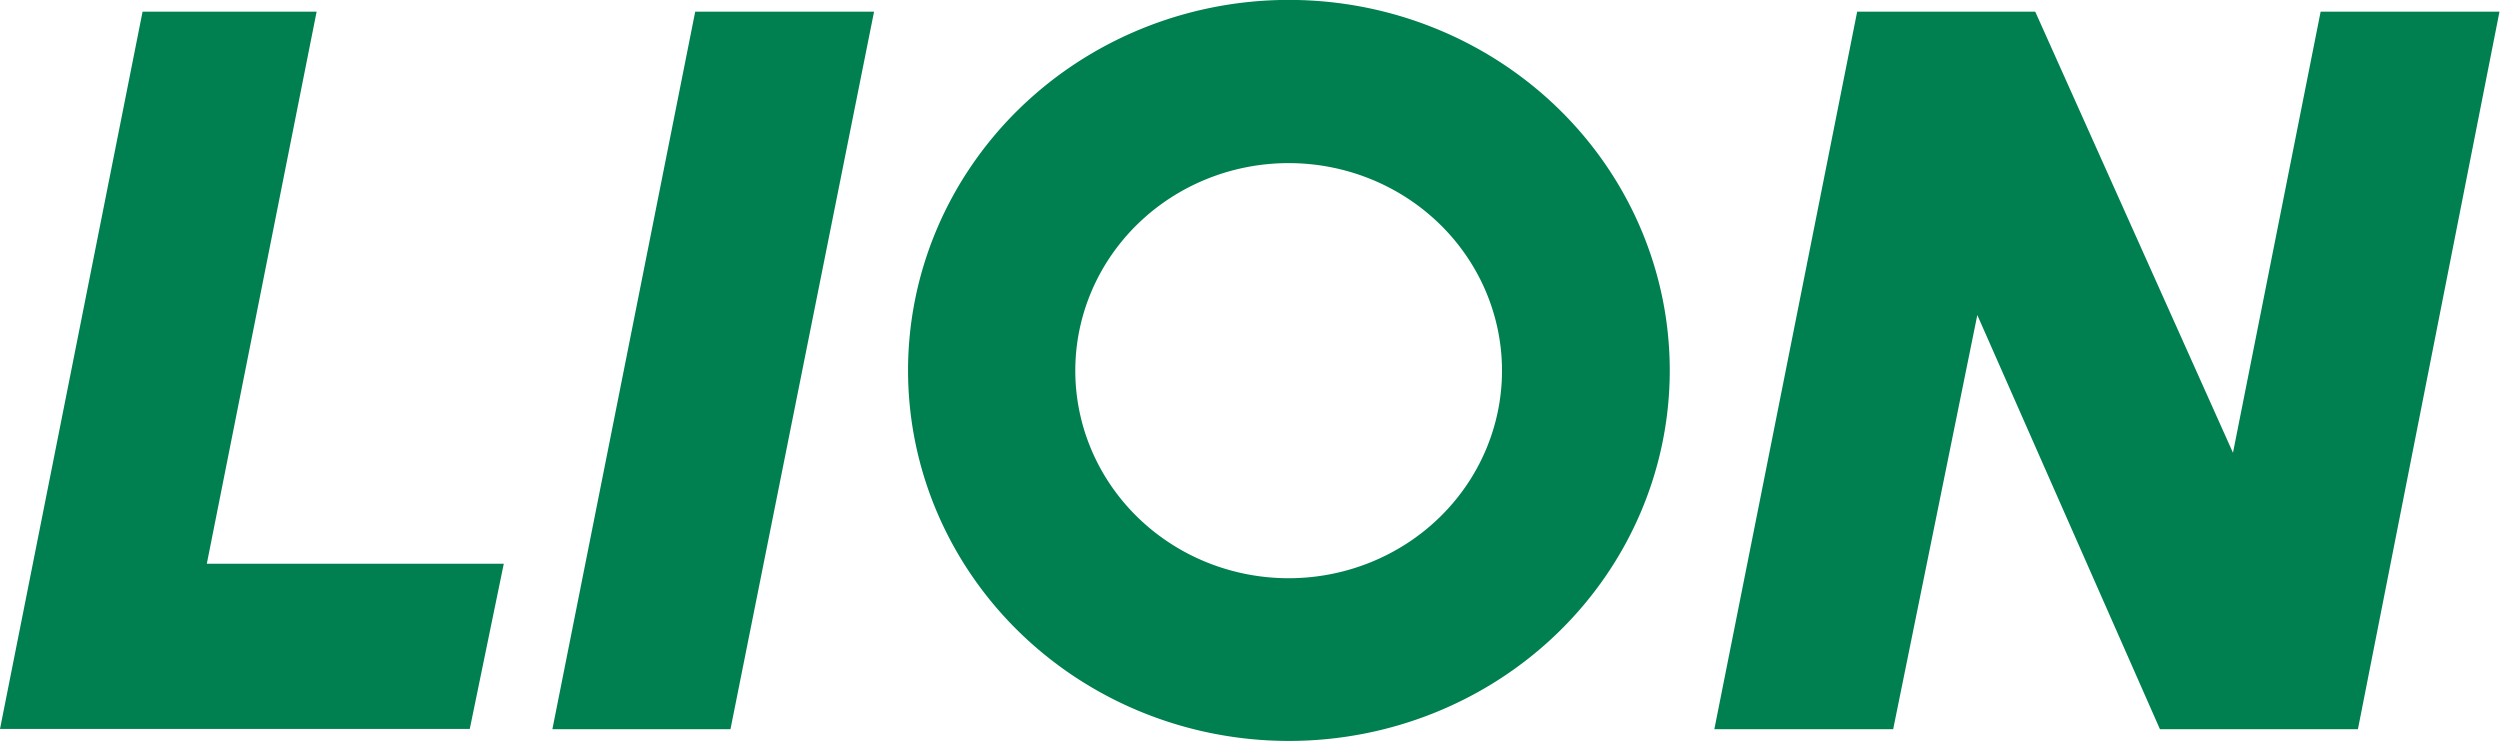 <?xml version="1.0" encoding="UTF-8" standalone="no"?>
<svg
   xmlns:dc="http://purl.org/dc/elements/1.1/"
   xmlns:cc="http://creativecommons.org/ns#"
   xmlns:rdf="http://www.w3.org/1999/02/22-rdf-syntax-ns#"
   xmlns:svg="http://www.w3.org/2000/svg"
   xmlns="http://www.w3.org/2000/svg"
   xmlns:sodipodi="http://sodipodi.sourceforge.net/DTD/sodipodi-0.dtd"
   xmlns:inkscape="http://www.inkscape.org/namespaces/inkscape"
   width="1000"
   height="296.468"
   viewBox="0 0 1000 296.468"
   version="1.1"
   id="svg14"
   sodipodi:docname="Lion.svg"
   inkscape:version="0.92.3 (2405546, 2018-03-11)">
  <sodipodi:namedview
     pagecolor="#ffffff"
     bordercolor="#666666"
     borderopacity="1"
     objecttolerance="10"
     gridtolerance="10"
     guidetolerance="10"
     inkscape:pageopacity="0"
     inkscape:pageshadow="2"
     inkscape:window-width="1366"
     inkscape:window-height="705"
     id="namedview16"
     showgrid="false"
     inkscape:zoom="0.70710678"
     inkscape:cx="618.55037"
     inkscape:cy="-42.205039"
     inkscape:window-x="-8"
     inkscape:window-y="-8"
     inkscape:window-maximized="1"
     inkscape:current-layer="svg14" />
  <defs
     id="defs4">
    <style
       id="style2">.a{fill:none;}.b{fill:#008051;}.c{fill:#231815;}</style>
  </defs>
  <title
     id="title6">logo_lion</title>
  <rect
     class="a"
     width="1000"
     height="471.698"
     id="rect8"
     x="658.54"
     y="57.554"
     style="fill:none;stroke-width:9.434" />
  <g
     id="g27"
     transform="matrix(1.068,0,0,1.039,0,-180.199)">
    <path
       style="fill:#008051;stroke-width:9.434"
       inkscape:connector-curvature="0"
       id="path10"
       d="m 188.679,390.476 -12.736,63.585 H 0 L 53.396,177.929 H 118.585 L 77.453,390.476 Z m 84.906,63.679 53.774,-276.226 H 260.377 L 206.887,454.155 Z M 936.132,177.929 h -66.981 l -32.83,169.811 -74.057,-169.811 h -66.698 l -53.491,276.226 h 66.981 l 31.509,-159.434 68.396,159.434 h 74.151 z m -453.774,-4.528 A 142.642,142.642 0 1 0 625.377,316.136 142.642,142.642 0 0 0 482.736,173.4 Z m 80.189,142.736 a 79.906,79.906 0 1 1 -79.906,-79.906 79.906,79.906 0 0 1 79.906,79.906 z"
       class="b" />
  </g>
</svg>
